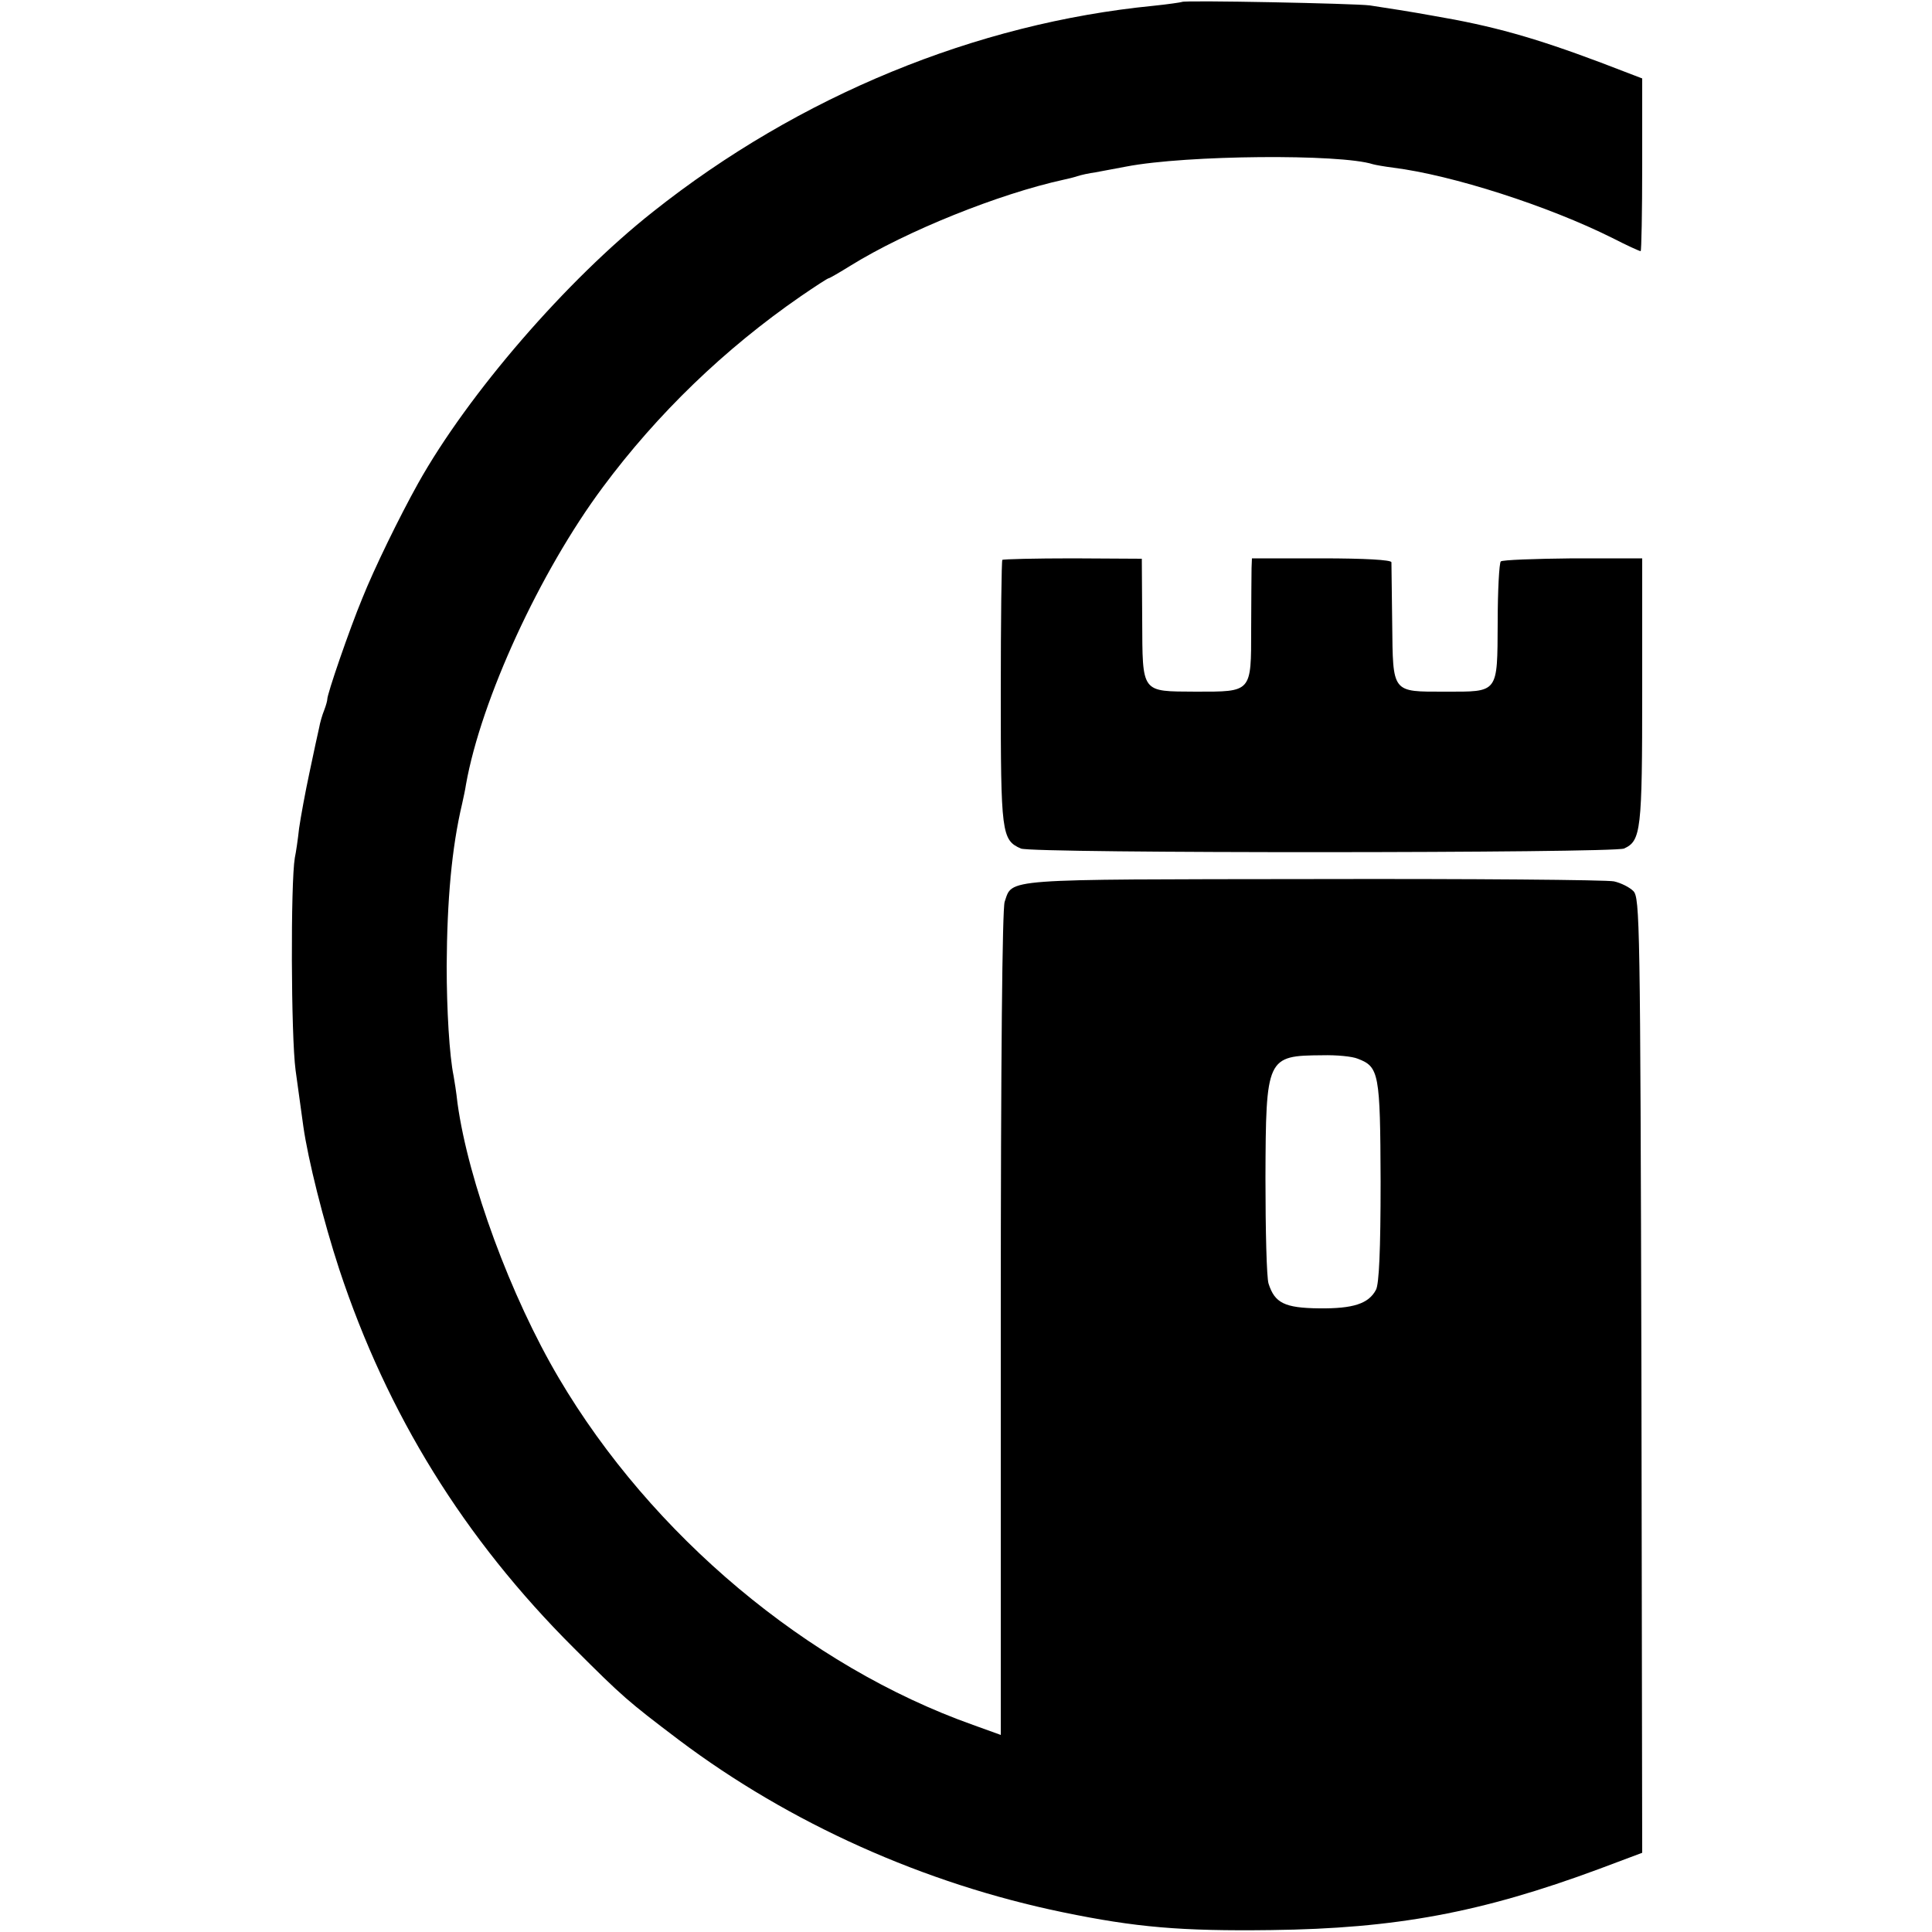 <?xml version="1.0" standalone="no"?>
<!DOCTYPE svg PUBLIC "-//W3C//DTD SVG 20010904//EN"
 "http://www.w3.org/TR/2001/REC-SVG-20010904/DTD/svg10.dtd">
<svg version="1.0" xmlns="http://www.w3.org/2000/svg"
 width="500pt" height="500pt" viewBox="0 0 500 500"
 preserveAspectRatio="xMidYMid meet">
<g transform="translate(0,500) scale(0.1,-0.1)"
fill="#000000" stroke="none">
<path d="M3059 4995 c-2 -1 -35 -6 -74 -10 -459 -45 -917 -233 -1295 -533
-223 -176 -479 -472 -608 -703 -48 -86 -114 -221 -145 -299 -32 -77 -91 -248
-90 -260 0 -3 -3 -15 -8 -28 -5 -12 -11 -33 -13 -45 -3 -12 -14 -64 -25 -116
-11 -51 -23 -117 -27 -145 -3 -28 -8 -62 -11 -76 -11 -64 -10 -461 2 -550 7
-52 16 -117 20 -145 12 -85 52 -245 93 -370 124 -375 323 -697 607 -980 127
-127 140 -138 272 -238 287 -216 635 -372 994 -446 189 -39 305 -49 539 -46
322 4 543 45 848 158 l112 42 -2 1235 c-3 1174 -4 1237 -21 1254 -10 10 -32
21 -50 25 -18 4 -367 7 -777 6 -814 -1 -779 2 -800 -59 -6 -19 -10 -397 -10
-1092 l0 -1064 -72 26 c-428 152 -832 491 -1072 898 -124 210 -234 508 -262
711 -3 28 -8 59 -10 70 -11 53 -18 172 -18 285 1 171 13 306 40 420 3 14 8 36
10 50 39 219 191 550 354 769 141 190 315 358 512 494 38 26 70 47 73 47 2 0
28 15 57 33 144 89 382 185 551 222 10 2 26 6 35 9 9 3 31 8 47 10 17 3 53 10
80 15 156 30 554 33 638 6 7 -2 30 -6 53 -9 152 -19 401 -99 567 -182 37 -19
70 -34 73 -34 2 0 4 101 4 224 l0 223 -107 41 c-173 65 -280 95 -433 121 -60
11 -119 20 -165 27 -37 5 -482 14 -486 9z m455 -2735 c55 -21 58 -37 59 -318
0 -178 -4 -265 -12 -280 -19 -36 -59 -49 -147 -48 -90 1 -115 14 -131 64 -5
15 -8 138 -8 273 1 313 3 317 147 318 37 1 78 -3 92 -9z"/>
<path d="M2594 3551 c-2 -2 -4 -157 -4 -343 0 -364 2 -382 52 -404 28 -13
1533 -12 1561 0 44 20 47 46 47 408 l0 343 -180 0 c-98 -1 -182 -4 -186 -8 -4
-4 -8 -75 -8 -158 -1 -185 3 -179 -136 -179 -139 0 -135 -5 -137 177 -1 81 -2
153 -2 158 -1 6 -68 10 -181 10 l-180 0 -1 -25 c0 -14 -1 -85 -1 -158 0 -165
2 -162 -143 -162 -143 1 -138 -6 -139 187 l-1 157 -178 1 c-98 0 -181 -2 -183
-4z"/>
</g>
</svg>
